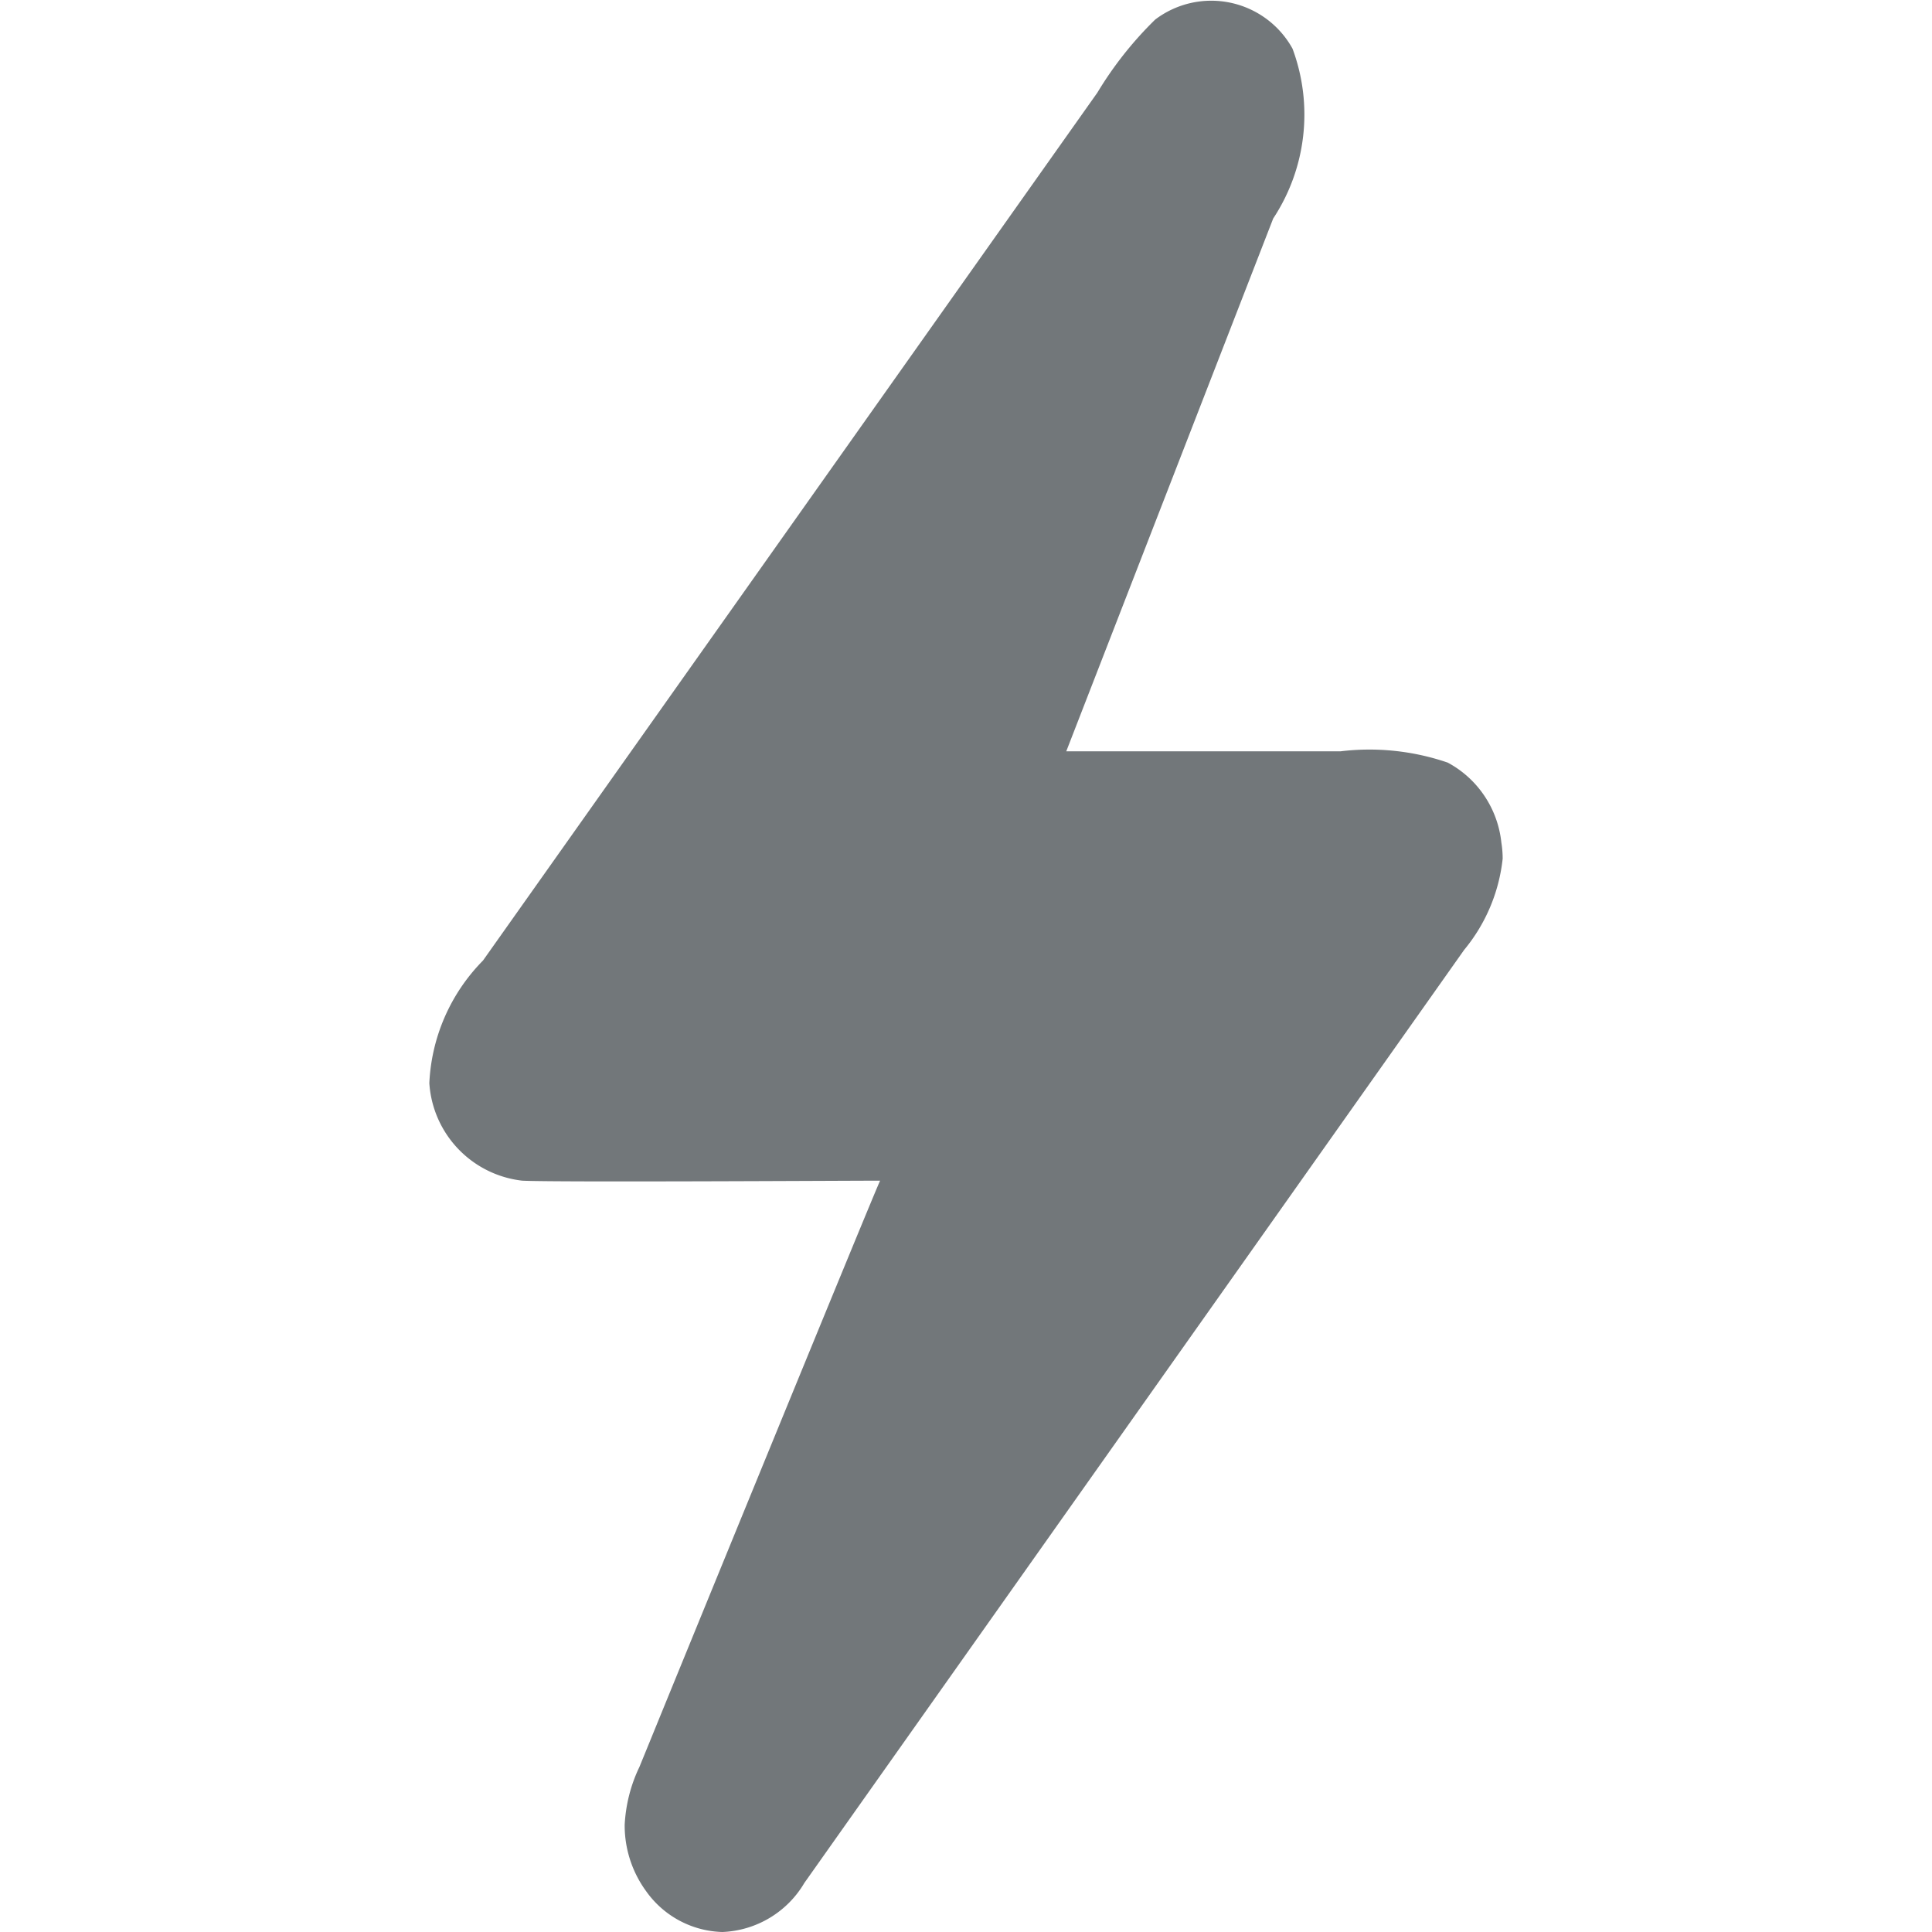 <svg xmlns="http://www.w3.org/2000/svg" height="18" width="18" viewBox="0 0 18 18">
    <path d="M14 8a1.6 1.6 0 0 1-.359.85l-.419.593-5.728 8.1A.929.929 0 0 1 6.73 18a.9.9 0 0 1-.71-.38 1.038 1.038 0 0 1-.2-.62c.01-.186.056-.369.137-.537l.13-.318C6.158 15.97 8.19 11 8.2 11c-.289 0-3.047.016-3.335 0A.978.978 0 0 1 4 10.091c.02-.43.198-.836.5-1.142L10.224.863a3.41 3.41 0 0 1 .539-.681.865.865 0 0 1 1.279.271 1.76 1.76 0 0 1-.18 1.583L9.934 7h2.554a2.247 2.247 0 0 1 1 .105c.28.15.467.43.5.746.008.05.012.1.012.149z" fill="#72777a" fill-rule="evenodd"/>
</svg>
